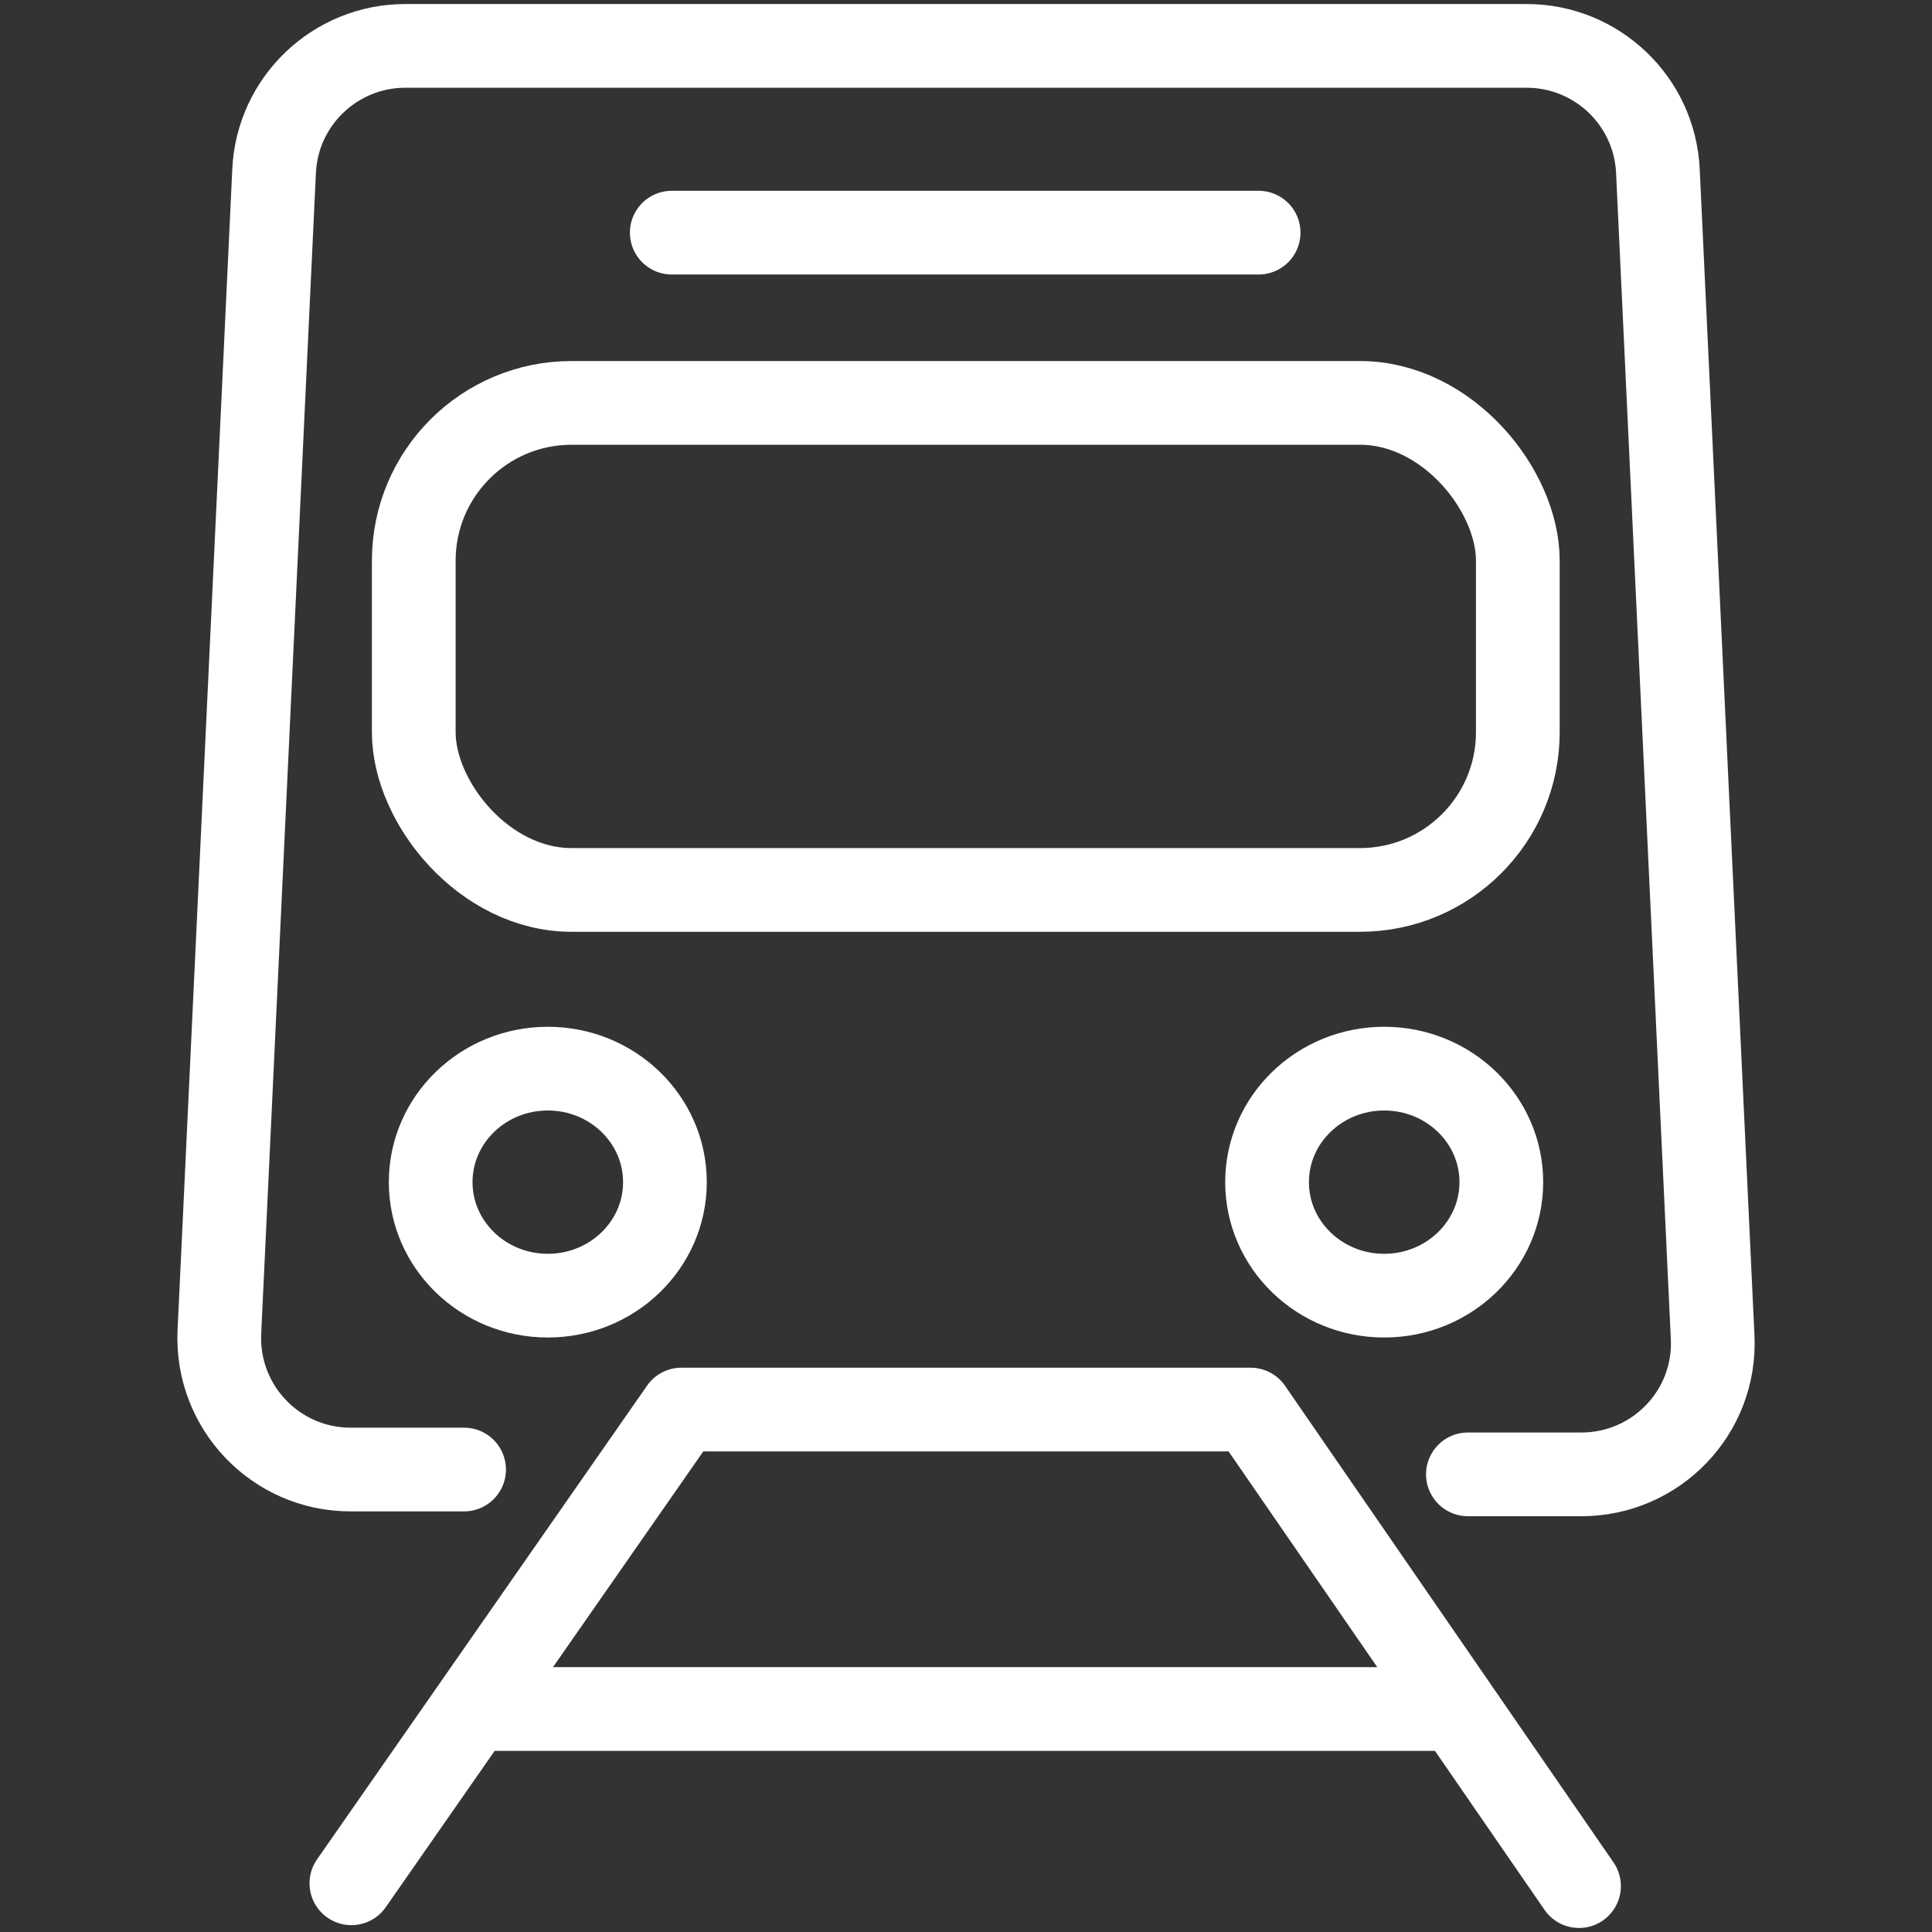 <?xml version="1.0" encoding="UTF-8"?>
<svg id="_图层_1" data-name="图层_1" xmlns="http://www.w3.org/2000/svg" version="1.1" viewBox="0 0 48 48">
  <rect x="0" y="0" width="48" height="48" fill="#333333" stroke="none"/>
  <!-- Generator: Adobe Illustrator 29.0.0, SVG Export Plug-In . SVG Version: 2.1.0 Build 186)  -->
  <defs>
    <style>
      .st0 {
        fill: #fff;
      }

      .st0, .st1 {
        stroke: #fff;
        stroke-linecap: round;
        stroke-linejoin: round;
        stroke-width: 2.08px;
      }

      .st1 {
        fill: none;
      }
    </style>
  </defs>
  <path class="st1" d="M11.53,36.51h-2.82c-1.86,0-3.34-1.55-3.26-3.41l1.36-28.85c.08-1.74,1.52-3.11,3.26-3.11h27.86c1.74,0,3.18,1.37,3.26,3.11l1.36,28.97c.09,1.86-1.4,3.41-3.26,3.41h-2.82"/>
  <line class="st0" x1="16.69" y1="5.78" x2="31.27" y2="5.78"/>
  <rect class="st1" x="10.28" y="10.01" width="27.43" height="12.1" rx="3.92" ry="3.92"/>
  <ellipse class="st1" cx="13.61" cy="29.37" rx="2.91" ry="2.82"/>
  <ellipse class="st1" cx="34.39" cy="29.37" rx="2.91" ry="2.82"/>
  <polyline class="st1" points="8.73 46.79 16.93 35.02 31.07 35.02 39.23 46.86"/>
  <line class="st0" x1="11.76" y1="42.46" x2="35.87" y2="42.46"/>
</svg>